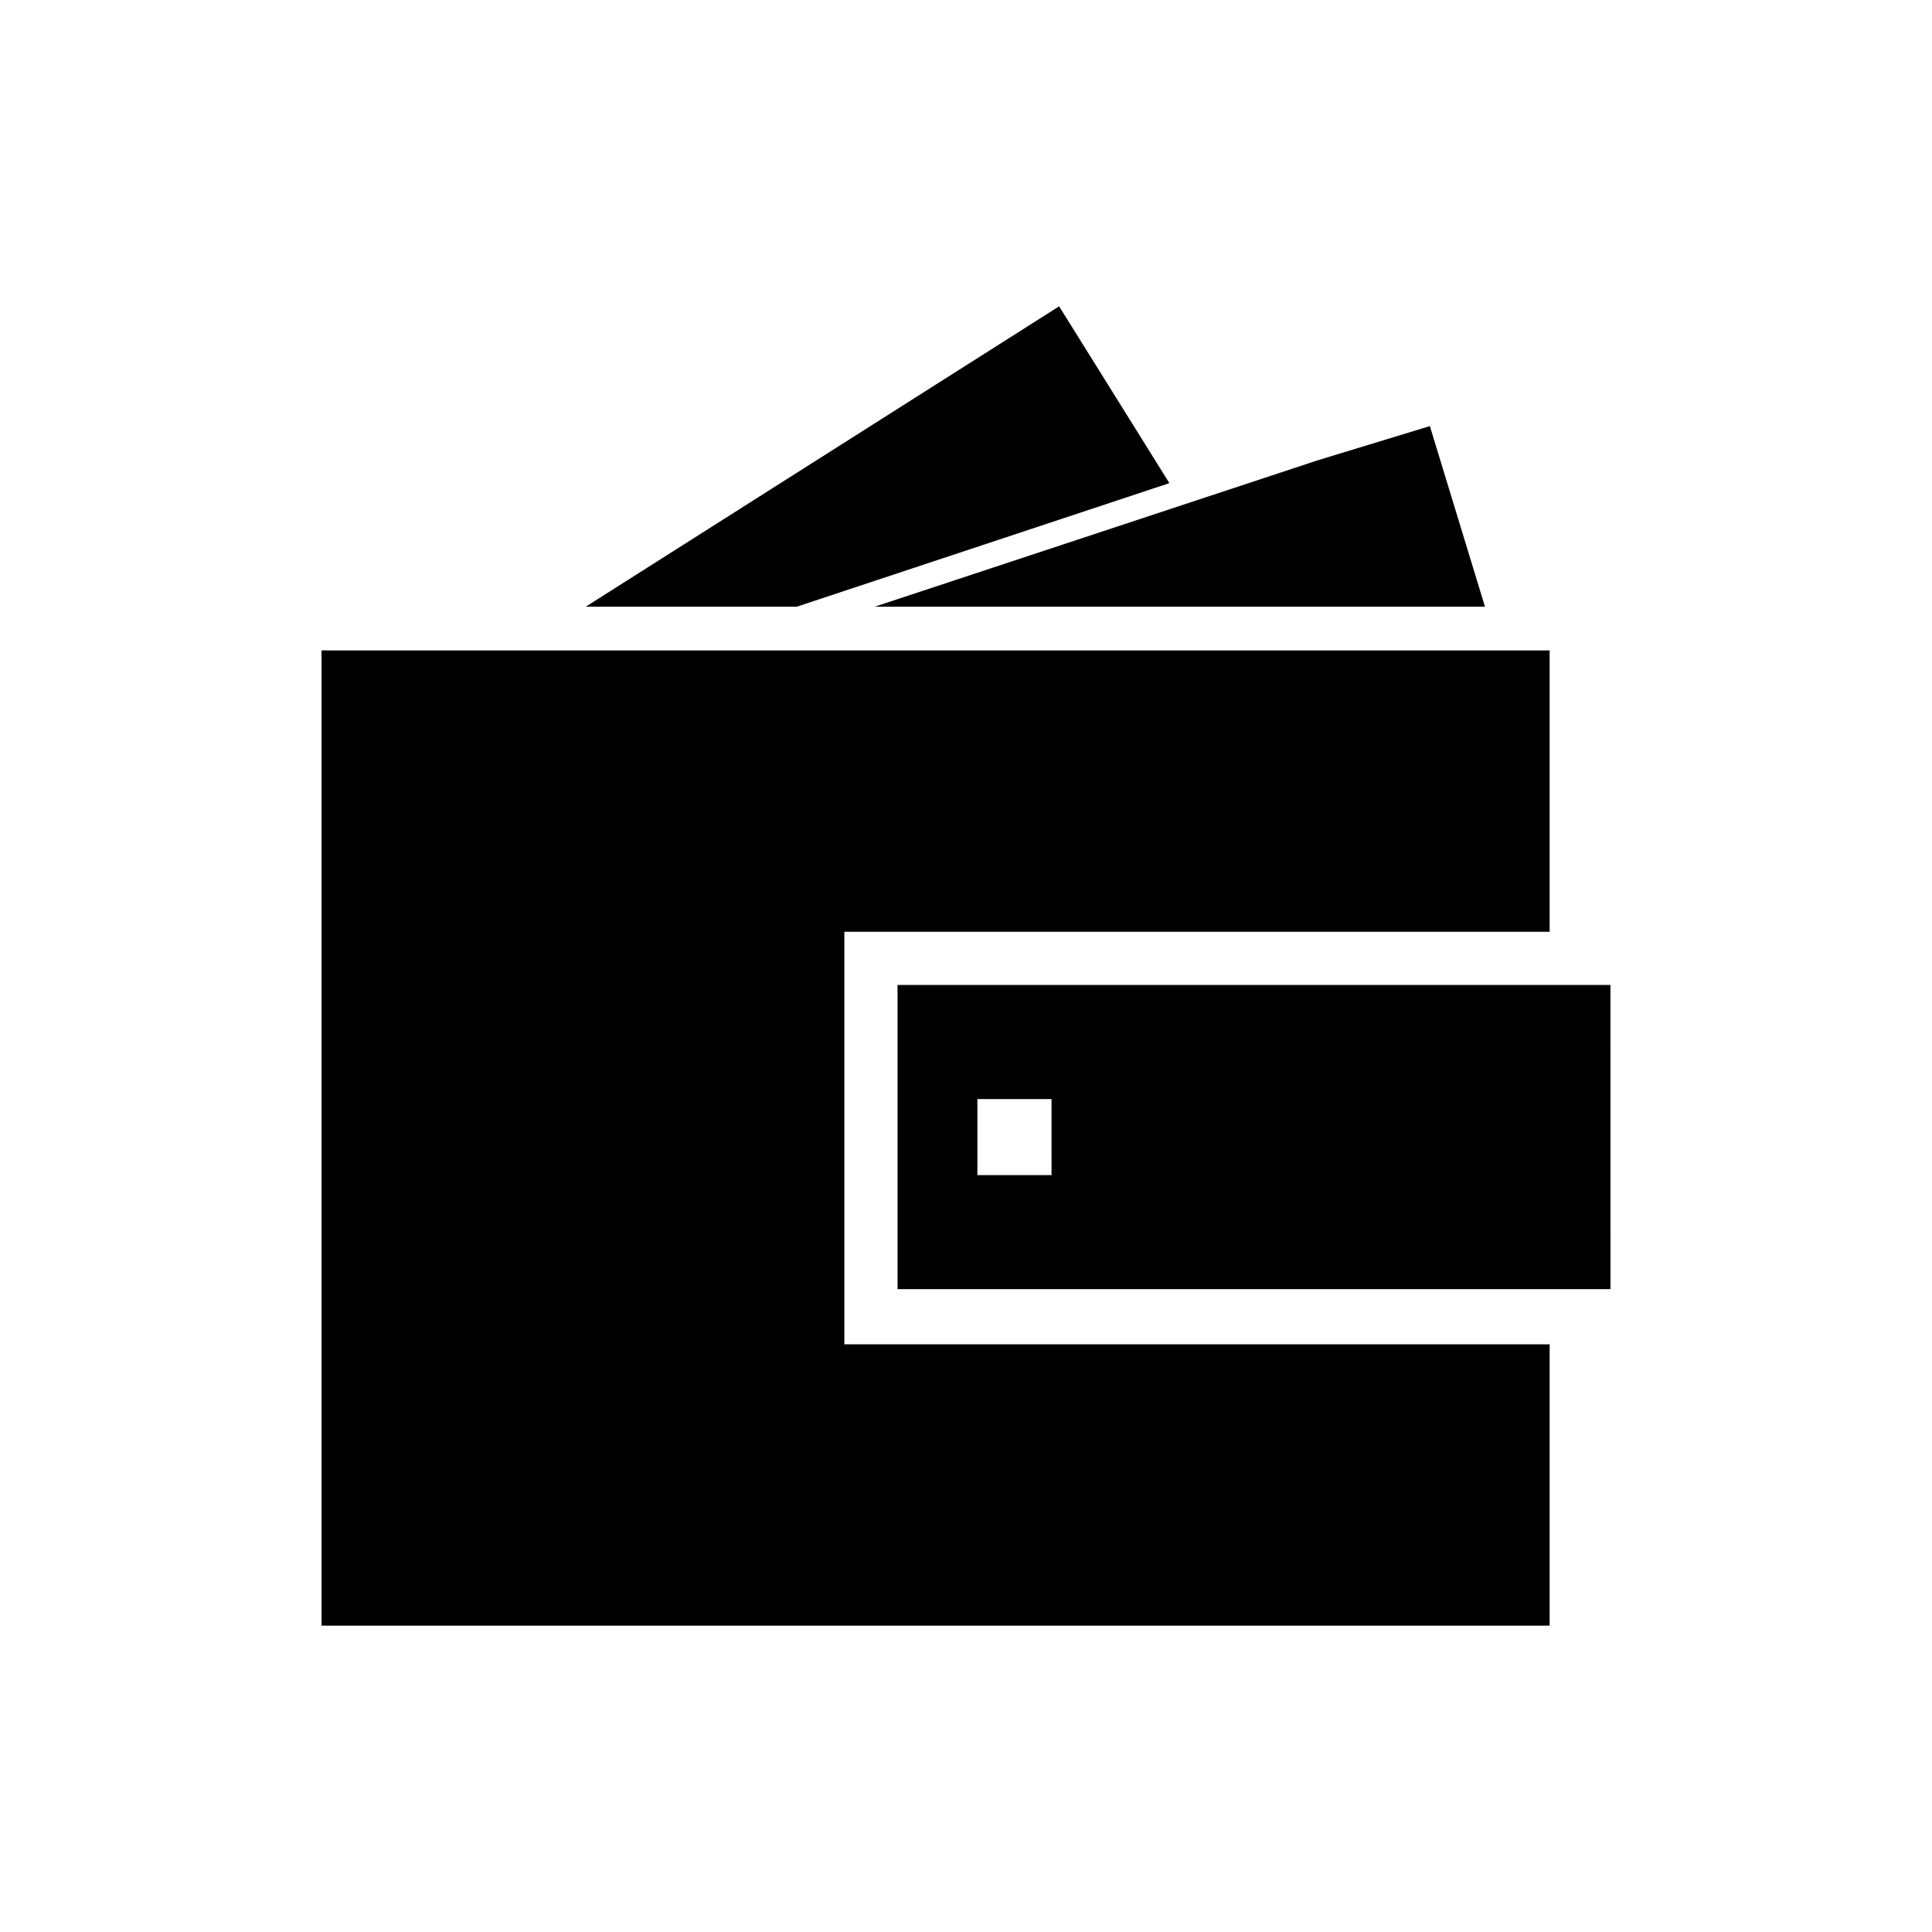 <?xml version="1.0" encoding="UTF-8"?>
<!-- The Best Svg Icon site in the world: iconSvg.co, Visit us! https://iconsvg.co -->
<svg fill="#000000" width="800px" height="800px" version="1.1" viewBox="144 144 512 512" xmlns="http://www.w3.org/2000/svg">
 <g>
  <path d="m554.67 500.26h-186.91v-109.33h186.91v-74.562h-325.46v258.45h325.46z"/>
  <path d="m381.86 485.64h188.93l-0.004-80.609h-188.93zm21.156-50.379h19.648l0.004 20.152h-19.648z"/>
  <path d="m424.68 225.18-125.45 79.602h55.922l98.746-32.746z"/>
  <path d="m522.93 256.92-29.727 9.066-117.39 38.793h161.72z"/>
 </g>
</svg>